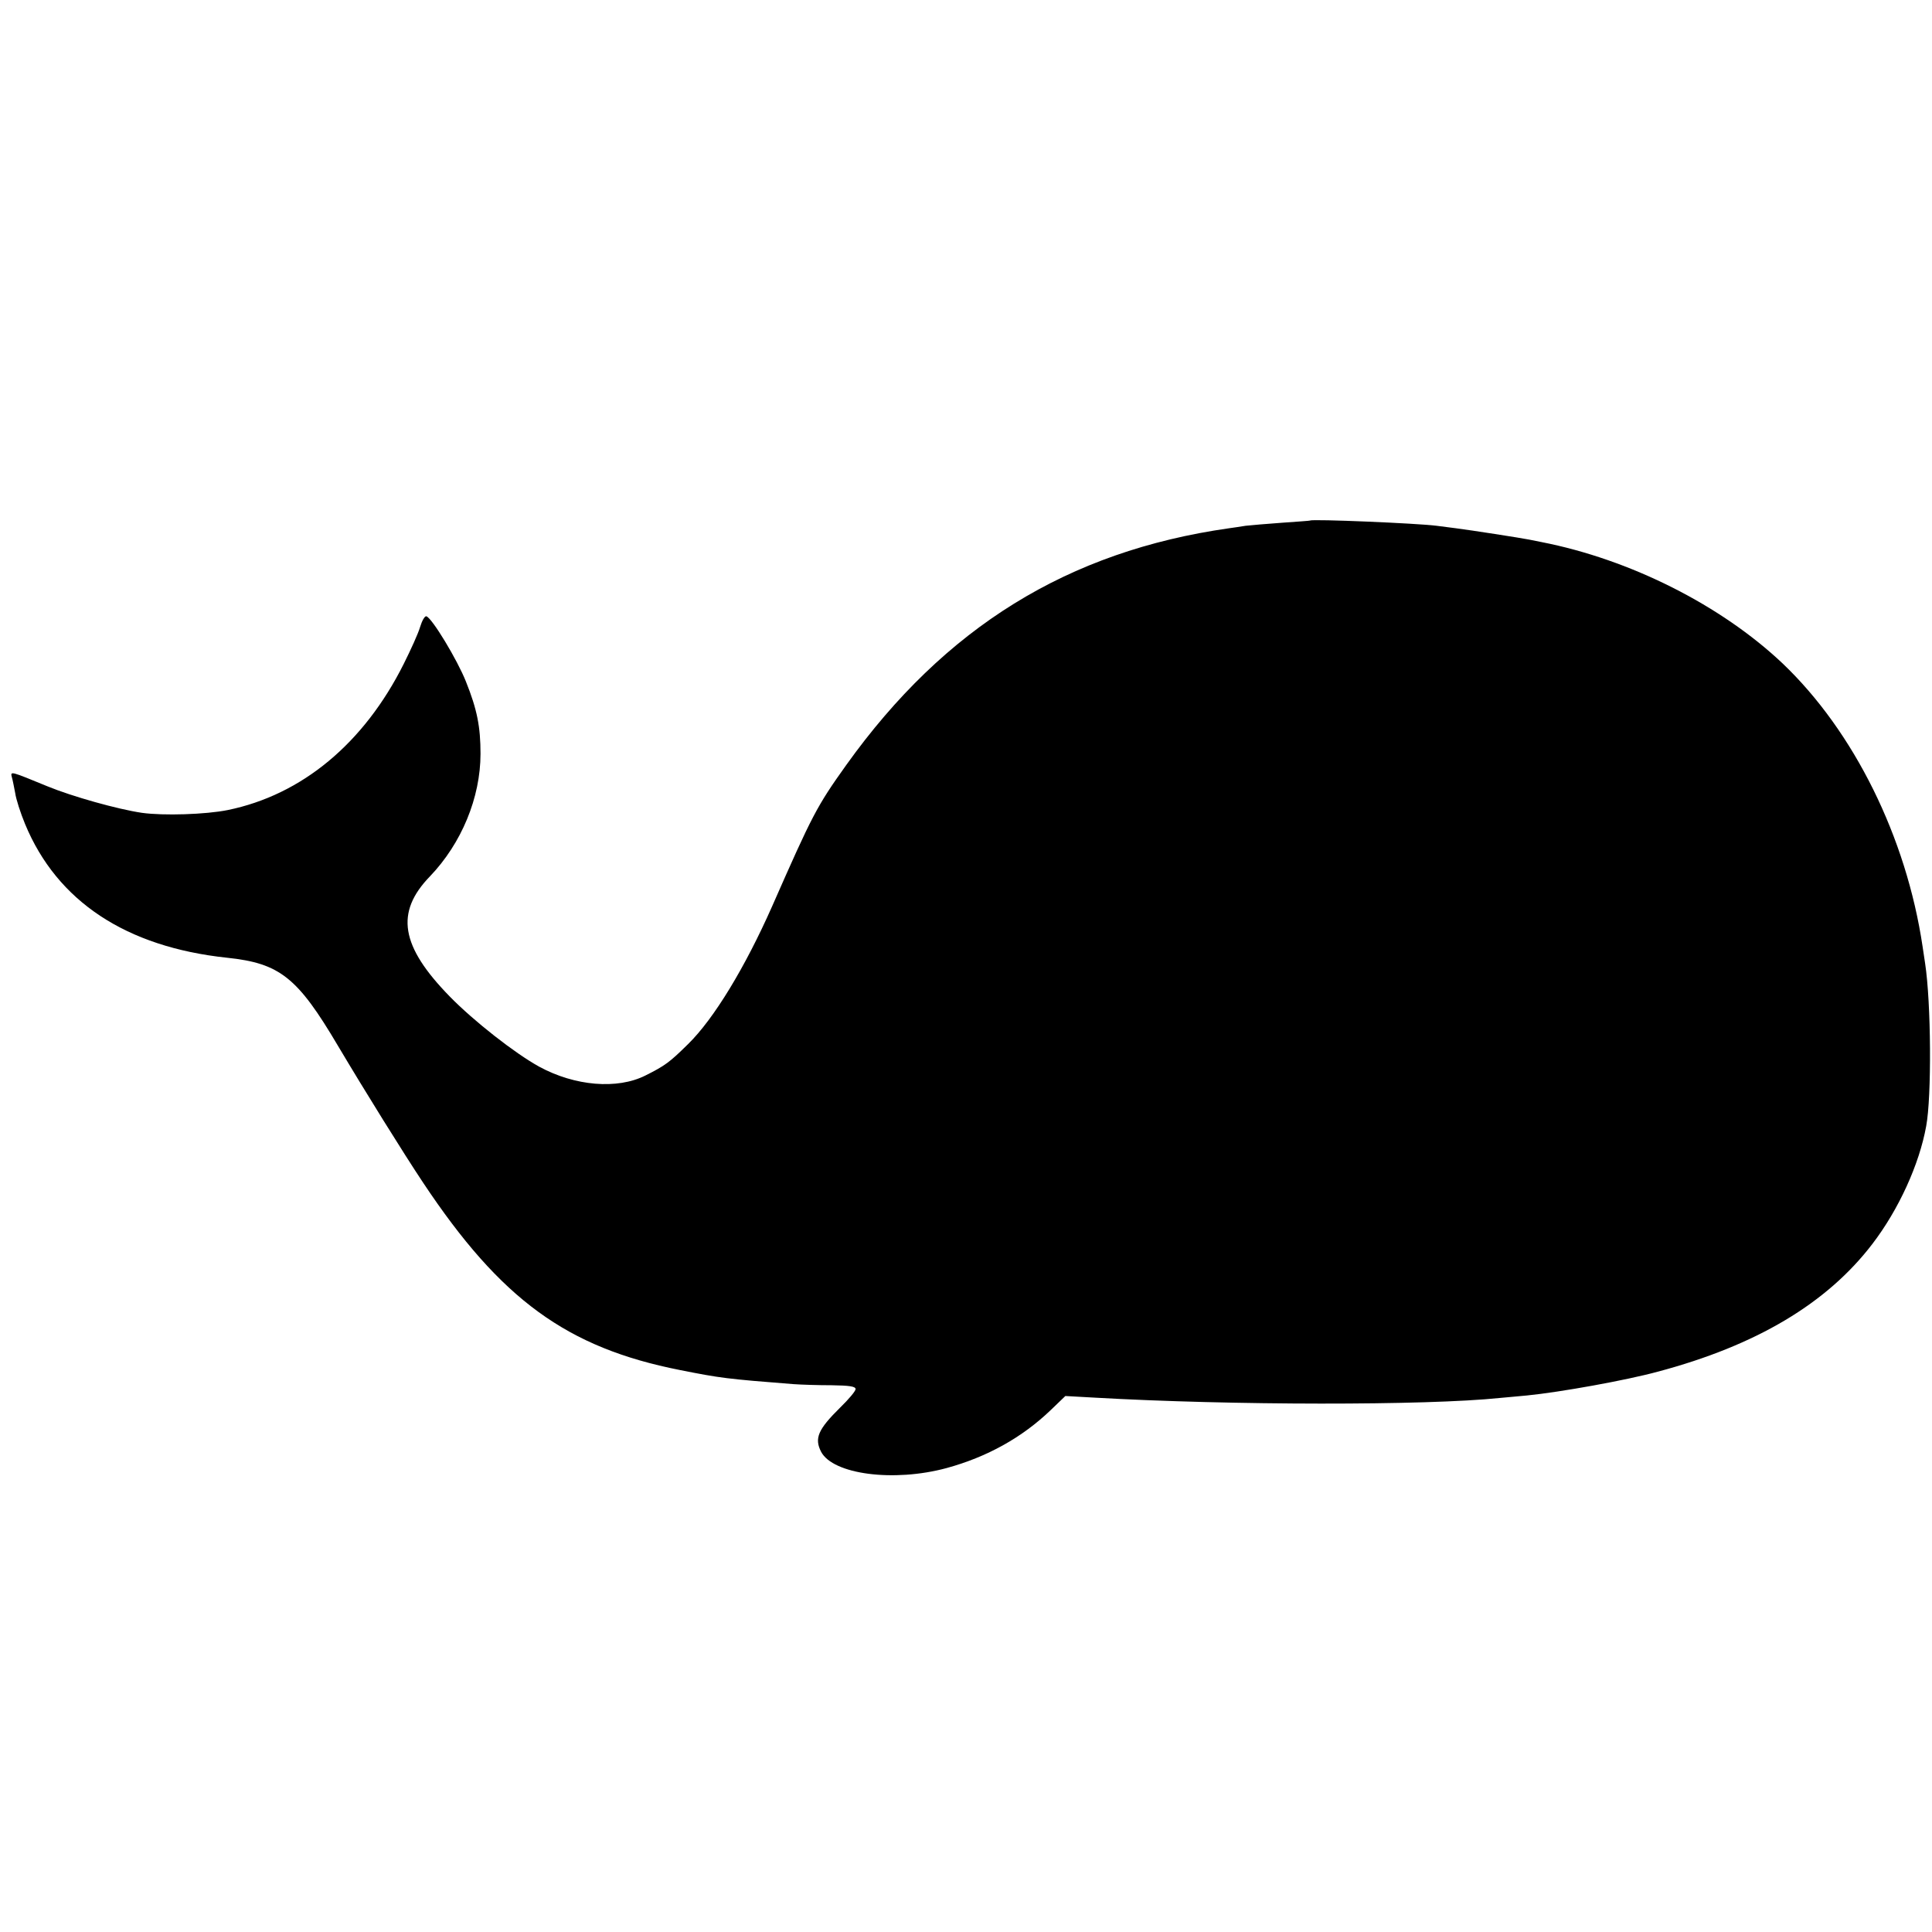 <?xml version="1.0" standalone="no"?>
<!DOCTYPE svg PUBLIC "-//W3C//DTD SVG 20010904//EN"
 "http://www.w3.org/TR/2001/REC-SVG-20010904/DTD/svg10.dtd">
<svg version="1.0" xmlns="http://www.w3.org/2000/svg"
 width="700pt" height="700pt" viewBox="0 0 700 700"
 preserveAspectRatio="xMidYMid meet">
<g transform="translate(0,700) scale(0.1,-0.1)"
fill="#000000" stroke="none">
<path d="M4747 5114 c-1 -1 -47 -4 -102 -8 -55 -4 -115 -9 -132 -11 -18 -3
-45 -7 -60 -9 -584 -83 -1030 -359 -1387 -858 -107 -150 -122 -179 -269 -513
-97 -219 -210 -406 -304 -498 -67 -66 -83 -78 -155 -114 -102 -51 -255 -38
-384 32 -89 49 -238 166 -324 254 -179 183 -199 305 -72 436 114 119 183 285
183 444 0 97 -12 160 -53 262 -31 78 -122 229 -143 236 -6 2 -16 -16 -23 -39
-7 -24 -34 -83 -59 -133 -144 -288 -369 -475 -638 -530 -79 -16 -233 -21 -311
-10 -88 13 -252 59 -342 96 -134 55 -135 56 -129 33 3 -10 8 -36 12 -57 3 -22
19 -72 36 -113 116 -280 366 -445 731 -484 192 -20 256 -71 403 -320 98 -165
238 -390 308 -495 282 -424 521 -598 931 -679 146 -29 168 -32 411 -51 28 -2
89 -4 138 -4 64 -1 87 -4 87 -14 0 -7 -25 -37 -56 -67 -80 -79 -94 -111 -69
-160 43 -82 263 -111 455 -59 146 40 273 110 378 211 l52 50 108 -6 c491 -28
1198 -29 1467 -1 17 1 60 6 98 9 121 12 359 55 473 86 357 95 613 247 778 463
95 124 170 288 195 427 20 107 18 446 -4 590 -2 14 -6 41 -9 60 -59 397 -249
780 -507 1026 -223 211 -552 377 -874 440 -11 2 -31 6 -45 9 -30 6 -210 34
-265 41 -22 3 -54 7 -70 9 -69 9 -450 25 -458 19z"/>
</g>
</svg>
